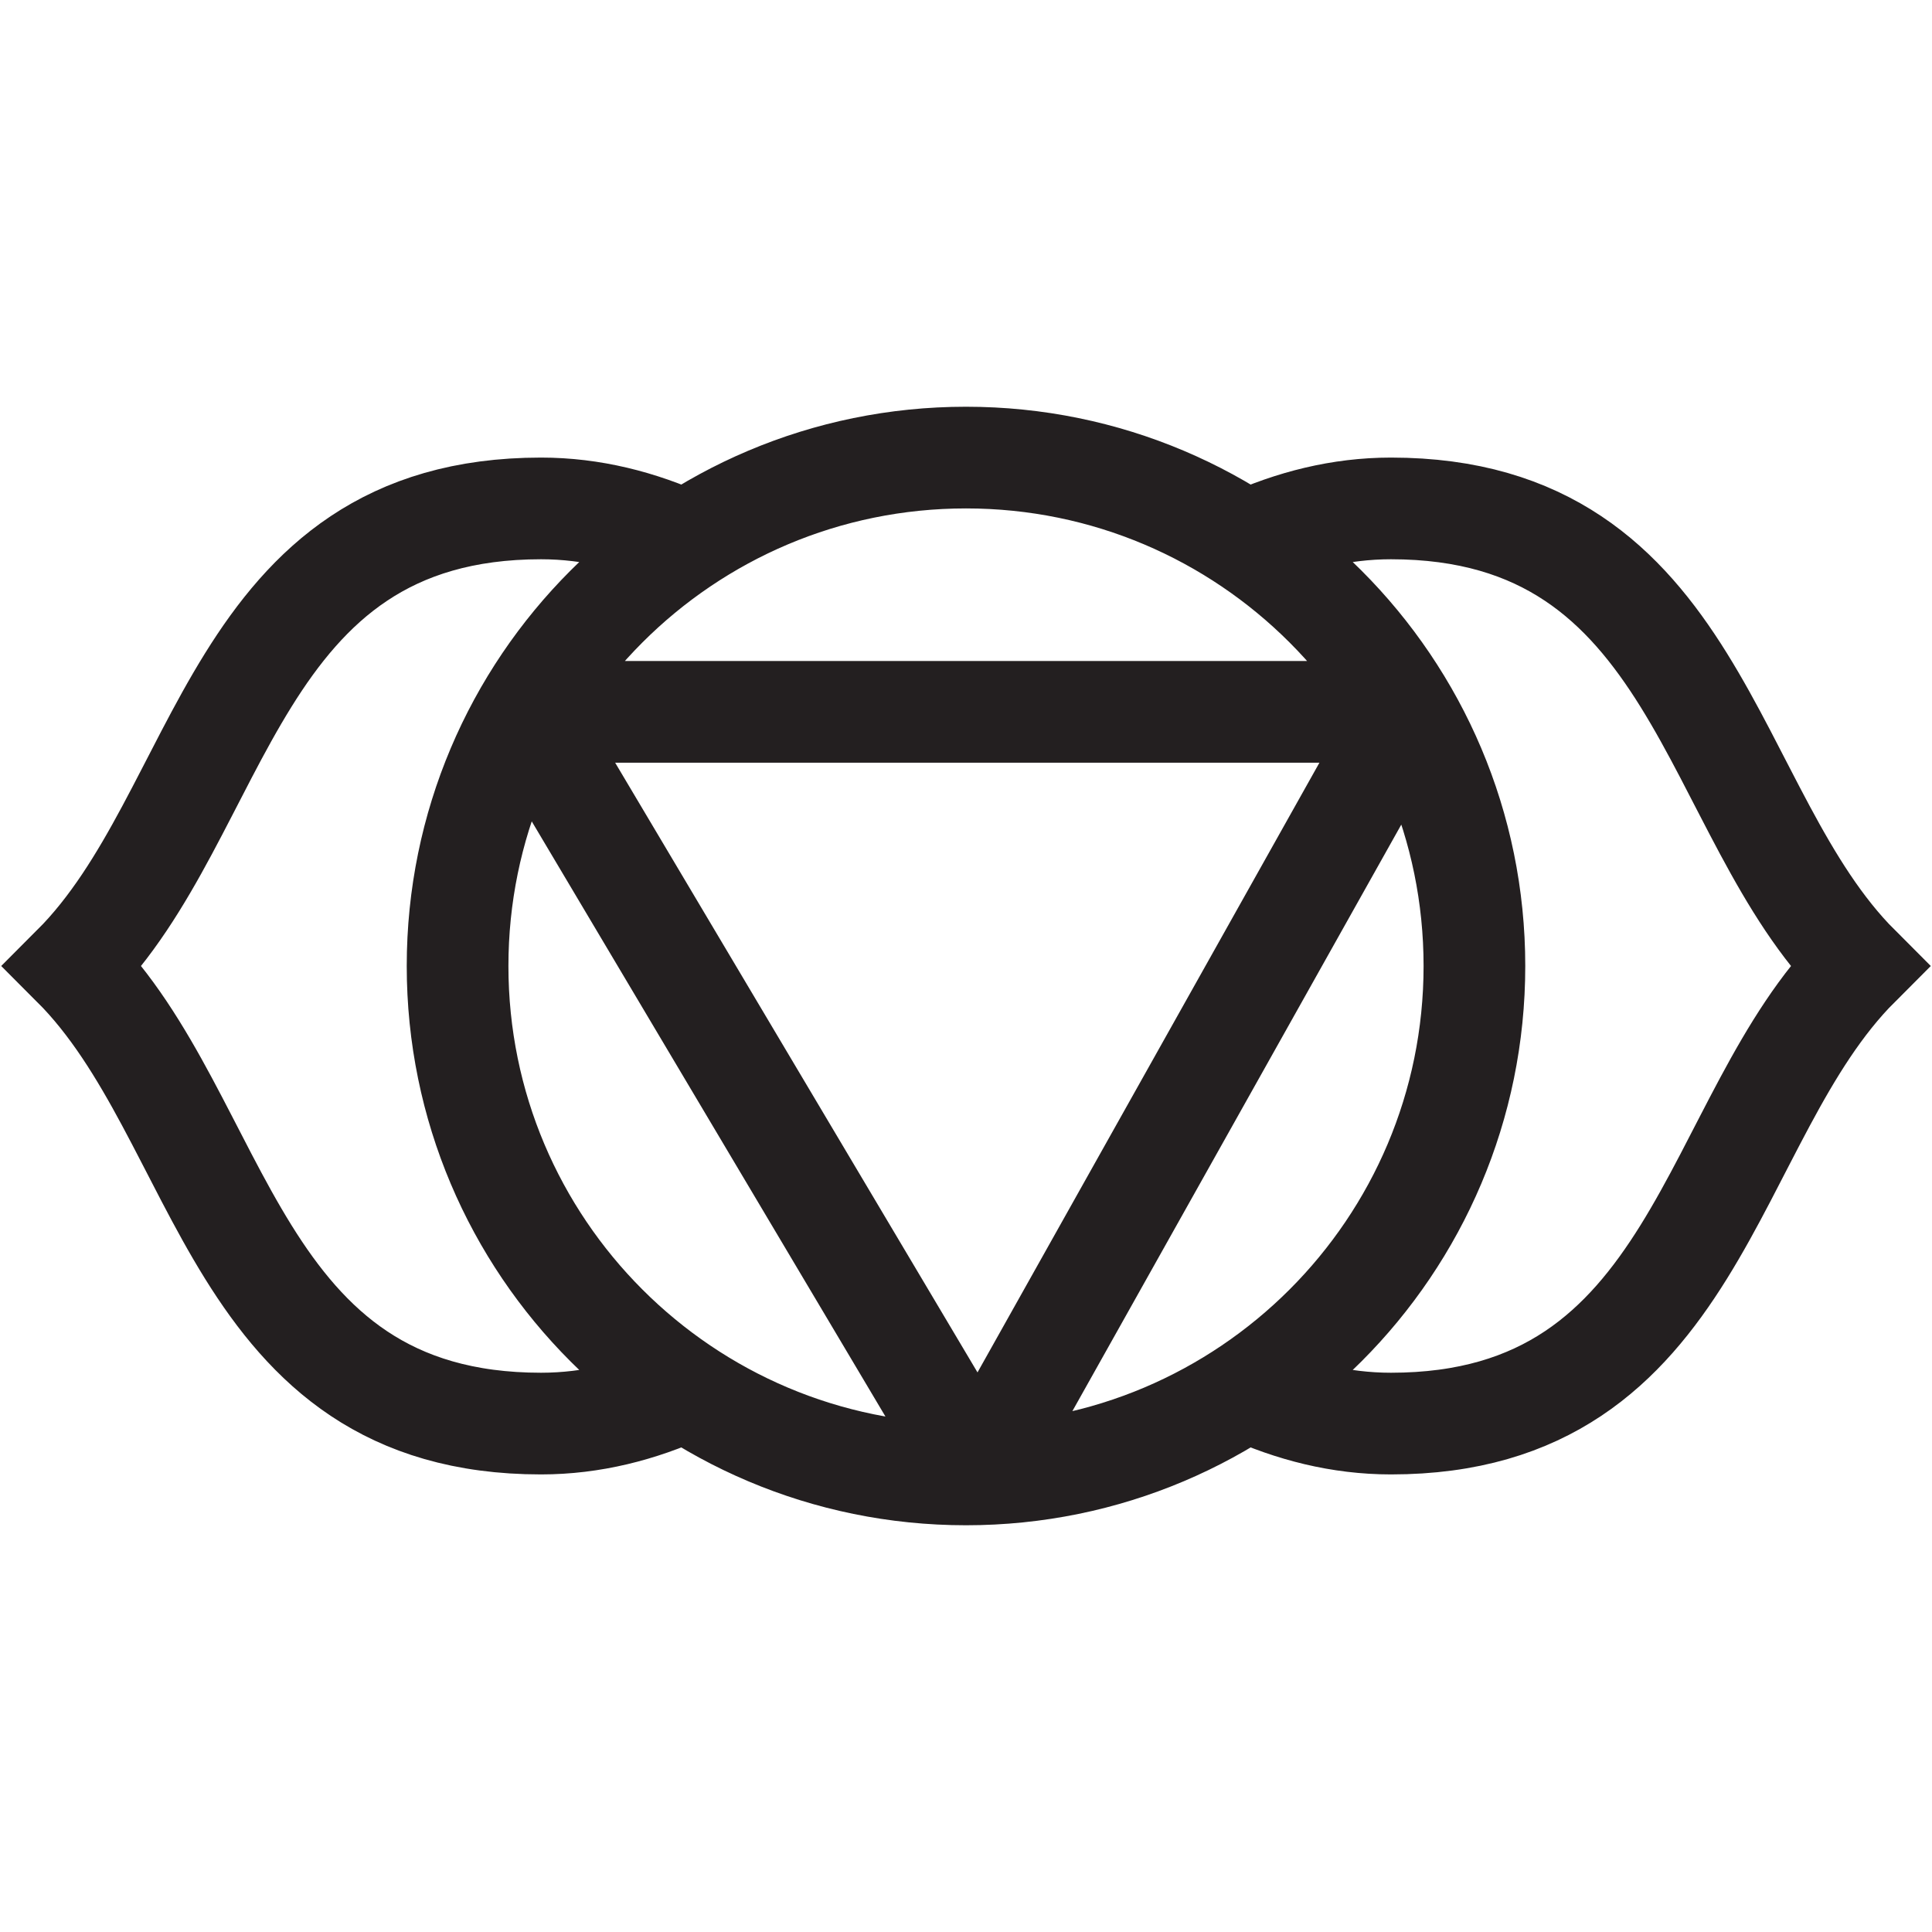 <svg height="38" width="38" xmlns="http://www.w3.org/2000/svg"><path d="M29 19c0 5.522-4.478 10-10 10-5.523 0-10-4.478-10-10 0-5.523 4.477-10 10-10 5.522 0 10 4.477 10 10zm-15.513-8.349c-.892-.407-1.844-.651-2.845-.651-6.084 0-6.204 6-9.204 9 3 3 3.12 9 9.204 9 1.003 0 1.957-.245 2.851-.654m11.015 0c.893.409 1.847.654 2.85.654 6.084 0 6.204-6 9.204-9-3-3-3.12-9-9.204-9-1.001 0-1.953.244-2.846.651M10.341 14l8.911 14.994m8.407-14.993H10.341m8.91 14.993l8.408-14.993" fill="none" stroke="#231f20" stroke-miterlimit="10" stroke-width="2"/></svg>